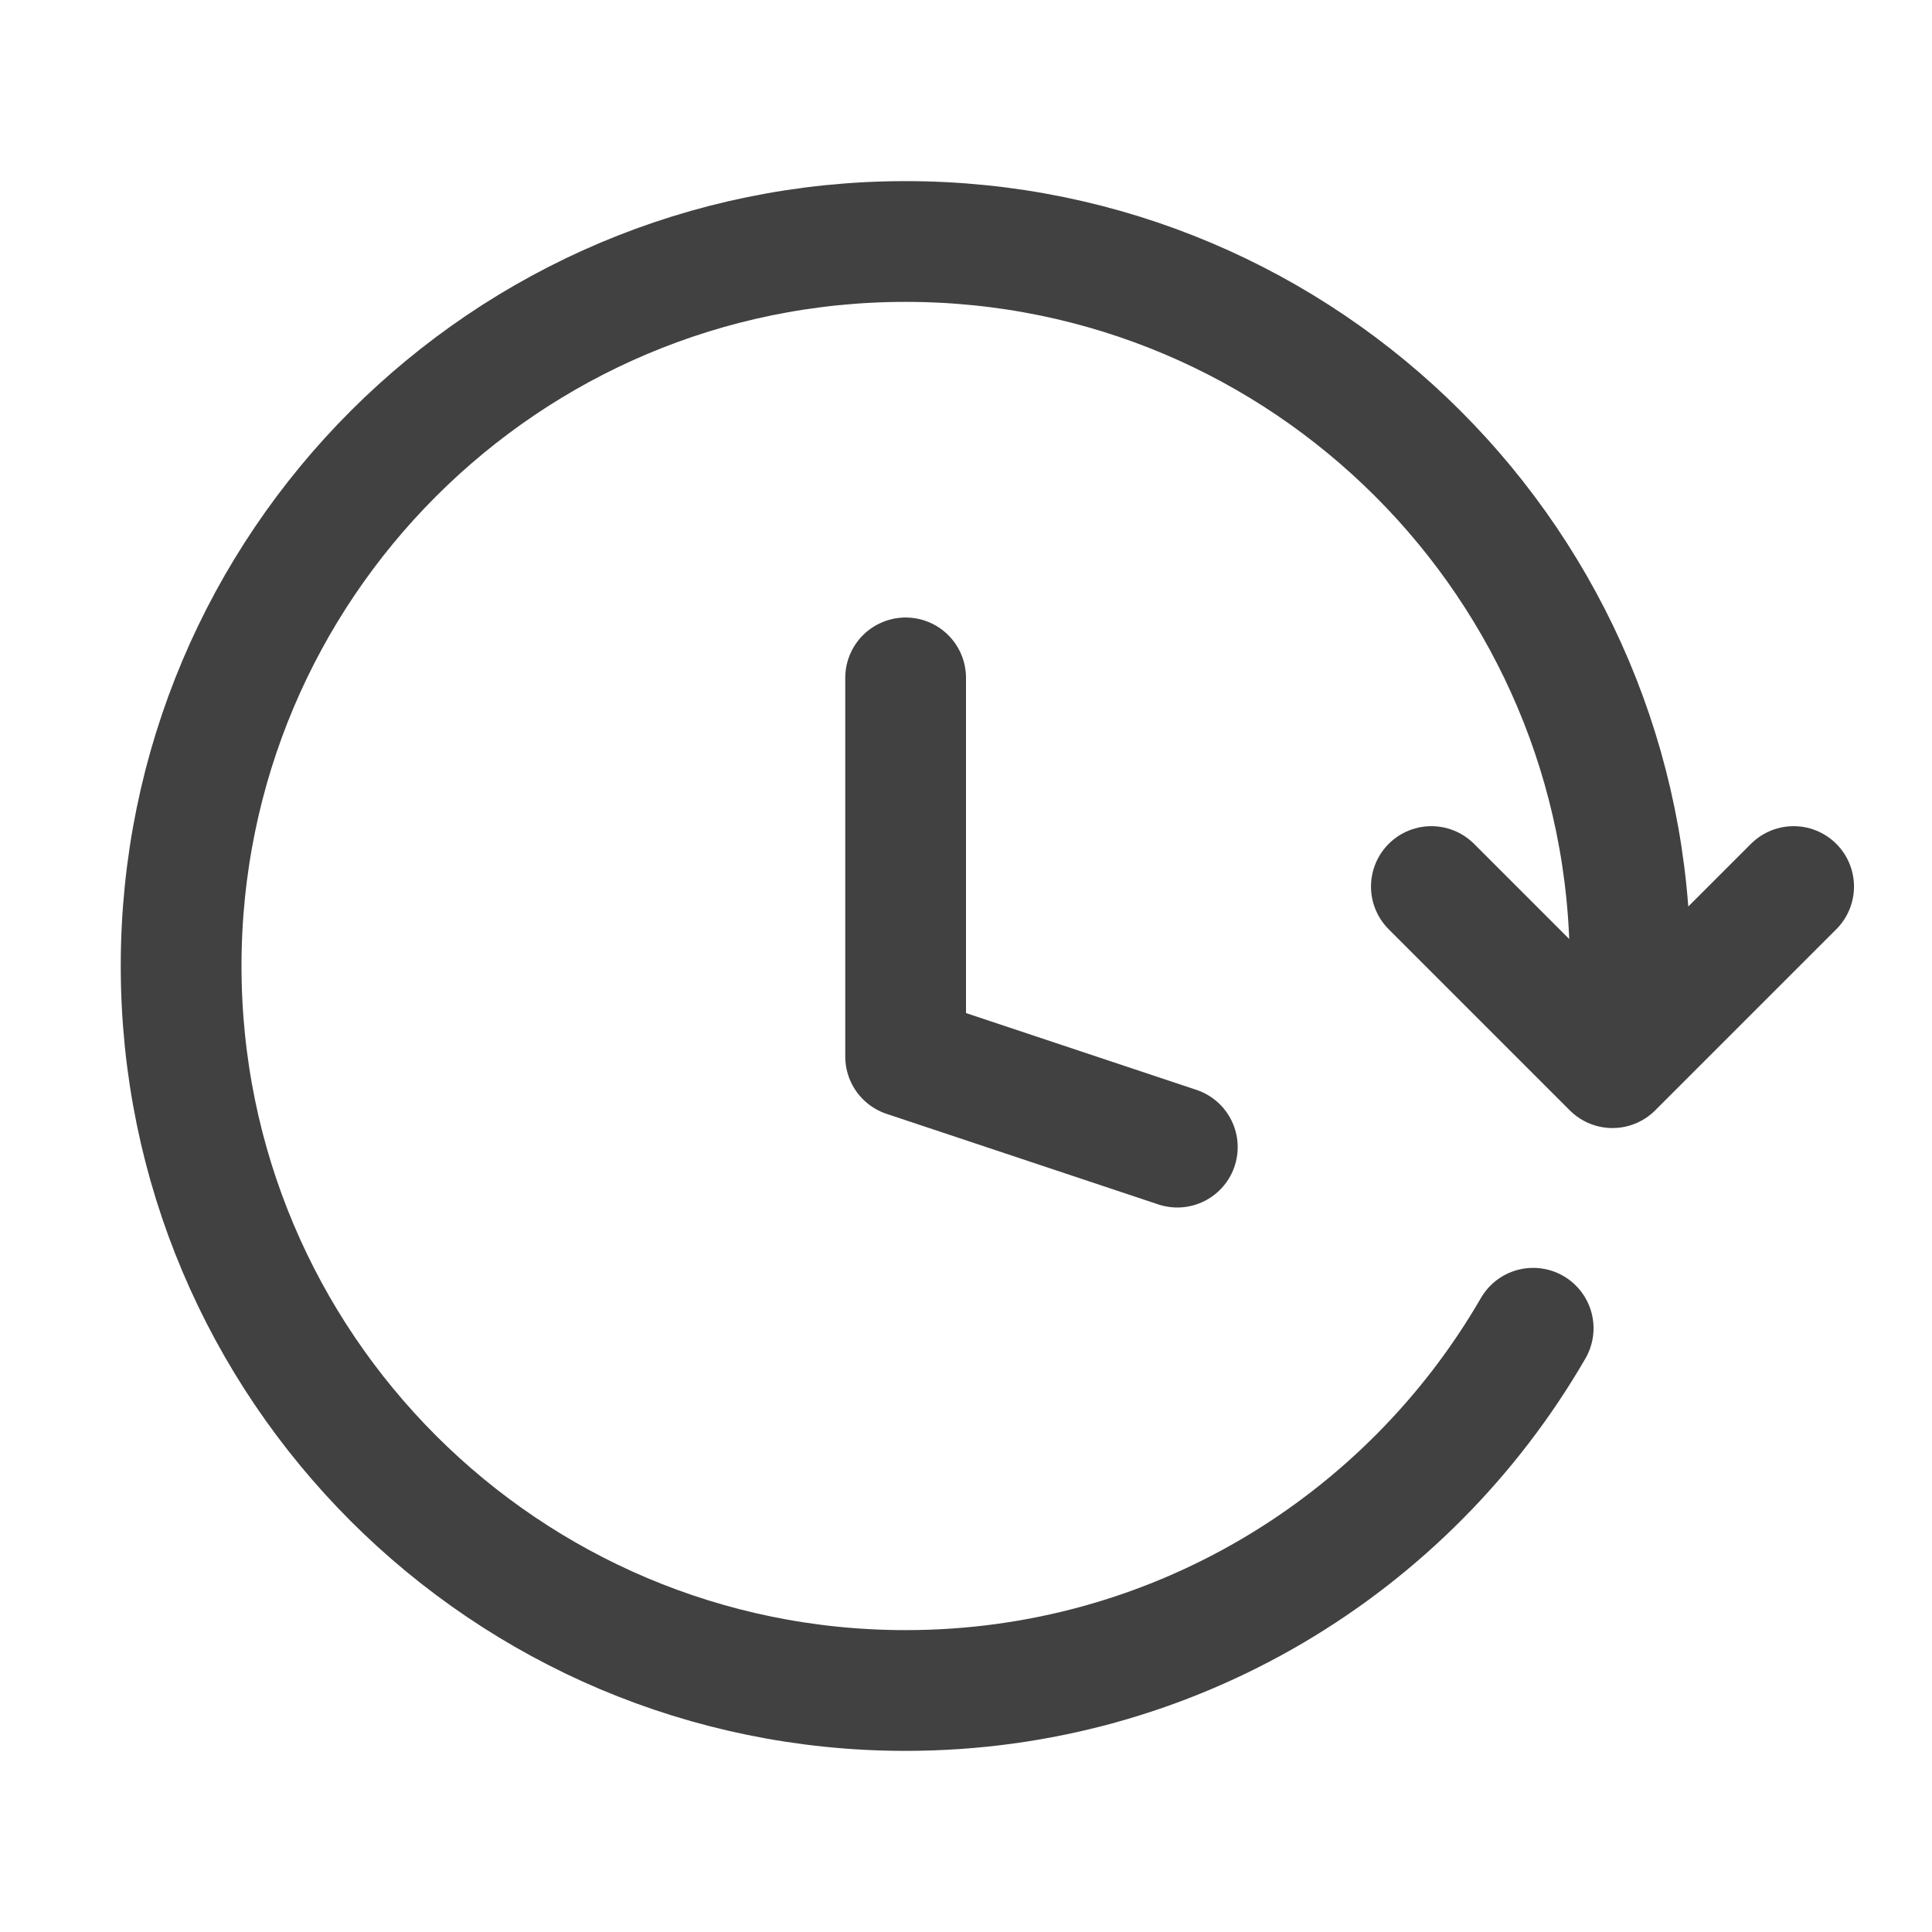 <svg xmlns="http://www.w3.org/2000/svg" width="16" height="16" viewBox="0 0 16 16" fill="none"><path d="M9.75 9.5L7.5 8.75V5.614M13.5 8C13.5 4.686 10.814 2 7.5 2C4.186 2 1.5 4.686 1.5 8C1.5 11.314 4.186 14 7.5 14C9.721 14 11.66 12.793 12.697 11M11.854 7.342L13.354 8.842L14.854 7.342" stroke="#414141" stroke-linecap="round" stroke-linejoin="round"></path></svg>